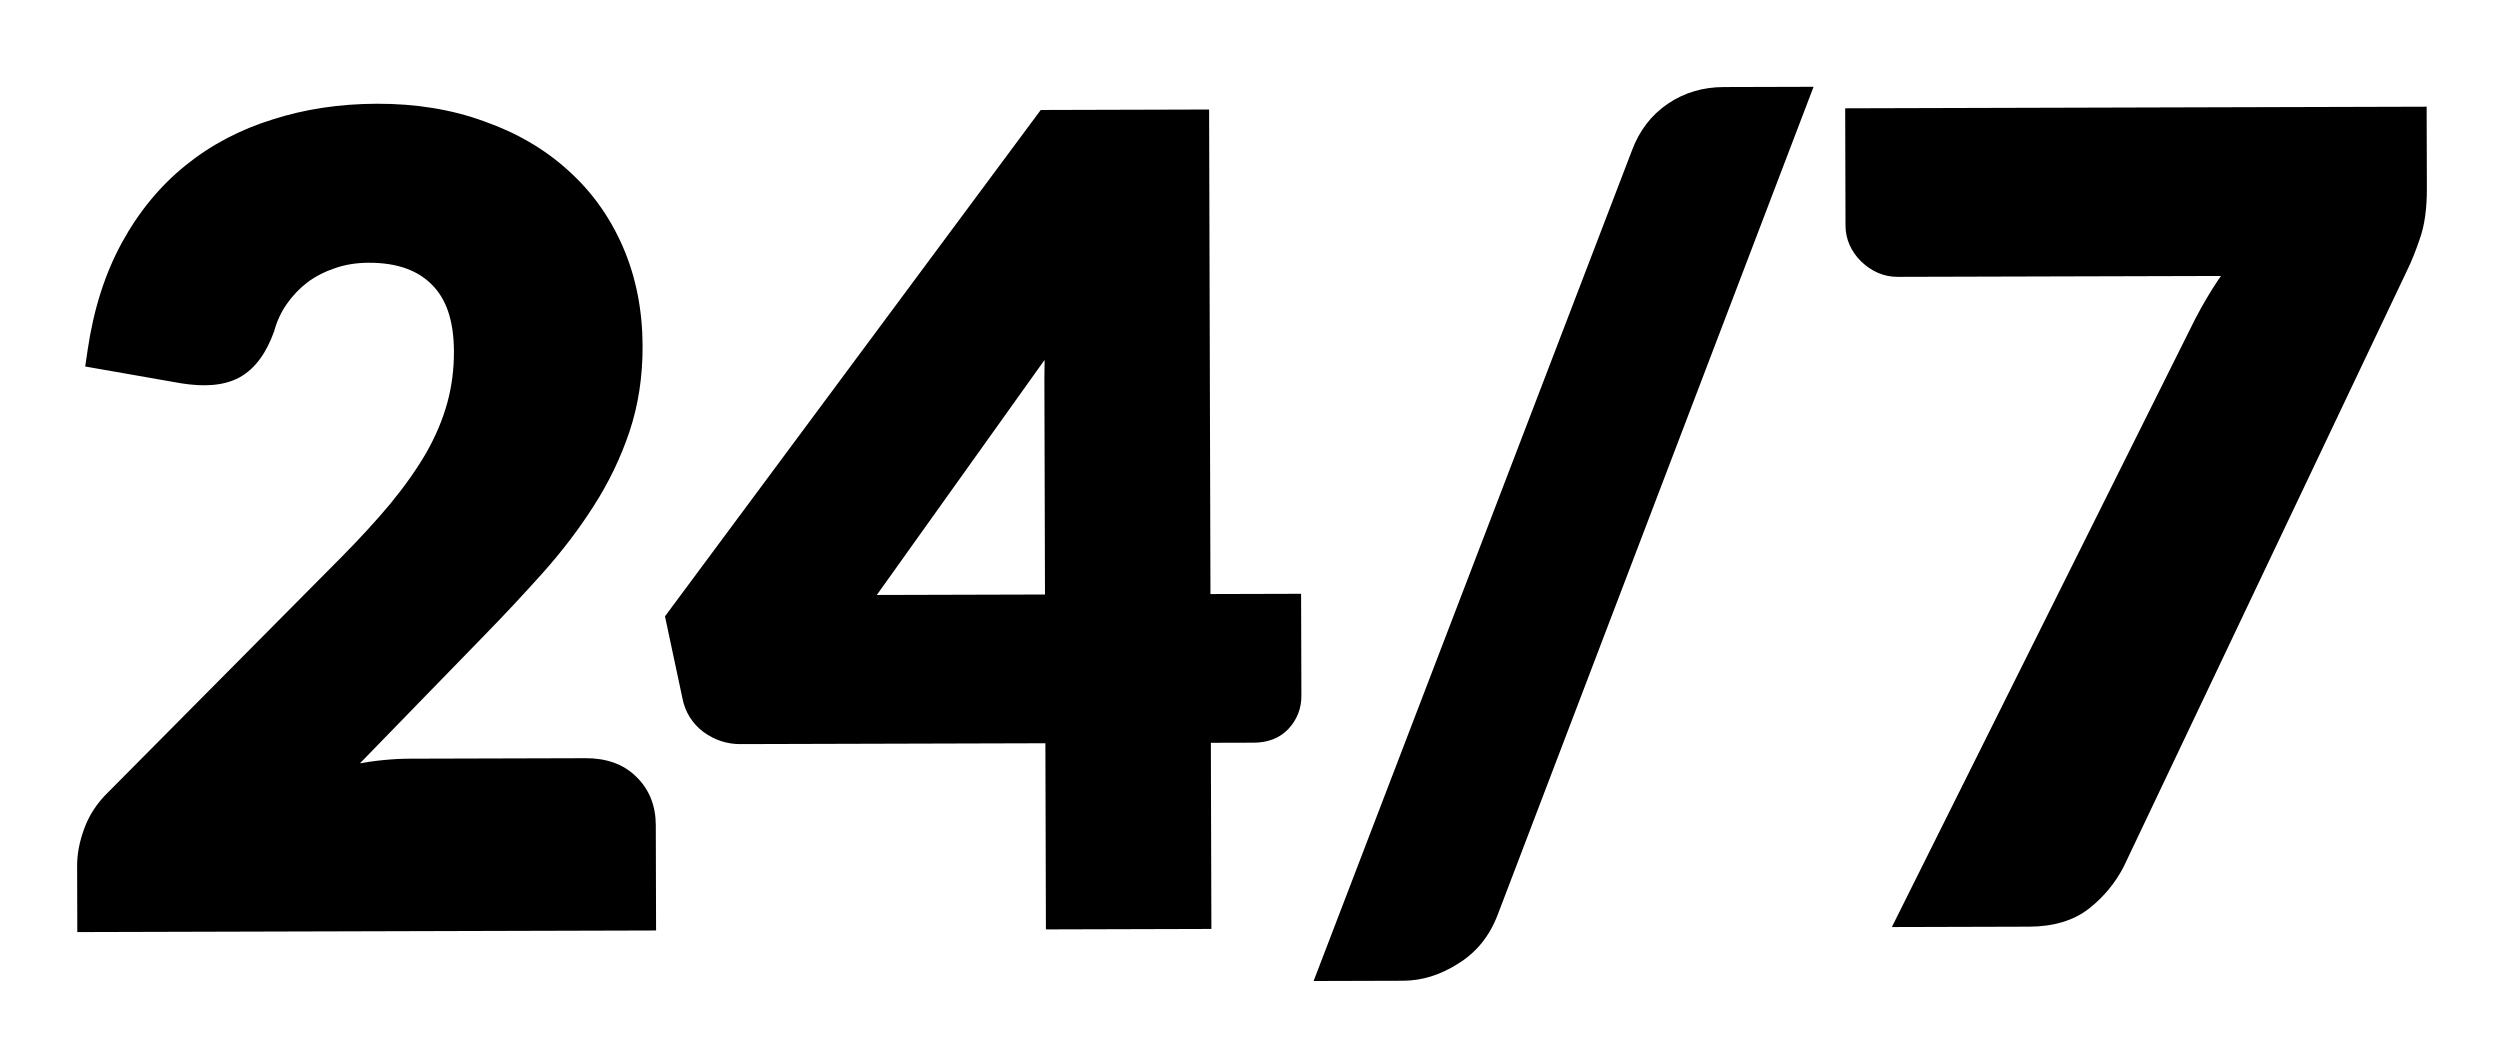 <?xml version="1.0" encoding="UTF-8"?> <svg xmlns="http://www.w3.org/2000/svg" width="139" height="59" viewBox="0 0 139 59" fill="none"> <g filter="url(#filter0_d)"> <path d="M32.574 39.156C33.474 39.153 34.175 39.401 34.676 39.9C35.198 40.398 35.46 41.058 35.462 41.878L35.475 46.738L5.295 46.821L5.288 44.121C5.287 43.601 5.395 43.041 5.613 42.441C5.832 41.82 6.2 41.259 6.719 40.758L19.583 27.792C20.68 26.689 21.647 25.636 22.484 24.634C23.321 23.611 24.018 22.619 24.576 21.658C25.133 20.676 25.55 19.685 25.828 18.684C26.105 17.684 26.242 16.633 26.239 15.533C26.233 13.593 25.729 12.125 24.727 11.127C23.724 10.11 22.312 9.604 20.492 9.609C19.692 9.611 18.953 9.733 18.273 9.975C17.614 10.197 17.015 10.509 16.476 10.91C15.957 11.312 15.508 11.783 15.13 12.324C14.751 12.865 14.473 13.456 14.295 14.096C13.938 15.097 13.449 15.769 12.83 16.11C12.231 16.432 11.371 16.505 10.251 16.328L5.869 15.56C6.183 13.439 6.778 11.577 7.653 9.975C8.529 8.372 9.625 7.039 10.942 5.976C12.259 4.912 13.767 4.118 15.466 3.593C17.164 3.048 18.993 2.773 20.953 2.768C23.013 2.762 24.884 3.067 26.566 3.682C28.268 4.278 29.72 5.124 30.923 6.22C32.126 7.297 33.06 8.604 33.724 10.143C34.388 11.681 34.723 13.38 34.728 15.24C34.732 16.84 34.507 18.32 34.05 19.682C33.594 21.043 32.968 22.345 32.171 23.587C31.395 24.809 30.488 26.002 29.451 27.164C28.414 28.327 27.317 29.5 26.161 30.683L16.947 40.159C17.966 39.856 18.976 39.623 19.975 39.461C20.975 39.278 21.914 39.185 22.794 39.183L32.574 39.156ZM59.104 30.052L59.068 17.092C59.066 16.412 59.084 15.692 59.122 14.932C59.18 14.152 59.258 13.342 59.355 12.501L46.804 30.086L59.104 30.052ZM71.344 30.018L71.357 34.698C71.358 35.138 71.209 35.519 70.91 35.84C70.631 36.14 70.231 36.291 69.711 36.293L66.321 36.302L66.35 46.652L59.15 46.672L59.121 36.322L41.151 36.372C40.631 36.373 40.151 36.215 39.71 35.896C39.289 35.577 39.028 35.158 38.926 34.638L38.045 30.501L58.369 3.114L66.229 3.092L66.304 30.032L71.344 30.018ZM82.344 46.488C81.967 47.489 81.359 48.241 80.52 48.743C79.702 49.265 78.863 49.528 78.003 49.53L74.493 49.54L91.678 4.702C92.016 3.801 92.554 3.099 93.293 2.597C94.031 2.095 94.88 1.843 95.841 1.84L99.38 1.83L82.344 46.488ZM133.924 2.935L133.934 6.475C133.937 7.515 133.819 8.355 133.581 8.996C133.363 9.636 133.145 10.177 132.926 10.617L117.178 43.751C116.78 44.512 116.241 45.164 115.563 45.706C114.884 46.248 113.965 46.52 112.805 46.523L106.805 46.54L122.946 14.185C123.343 13.424 123.752 12.733 124.17 12.112C124.588 11.491 125.056 10.899 125.575 10.338L105.505 10.393C105.025 10.395 104.584 10.206 104.183 9.827C103.802 9.448 103.611 9.019 103.61 8.539L103.595 3.019L133.924 2.935Z" fill="black"></path> <path d="M34.676 39.9L33.971 40.609L33.978 40.616L33.985 40.623L34.676 39.9ZM35.475 46.738L35.478 47.738L36.478 47.735L36.475 46.735L35.475 46.738ZM5.295 46.821L4.295 46.824L4.298 47.824L5.298 47.821L5.295 46.821ZM5.613 42.441L6.553 42.782L6.557 42.772L5.613 42.441ZM6.719 40.758L7.414 41.476L7.421 41.469L7.429 41.462L6.719 40.758ZM19.583 27.792L18.874 27.087L18.873 27.087L19.583 27.792ZM22.484 24.634L23.252 25.275L23.258 25.267L22.484 24.634ZM24.576 21.658L25.441 22.159L25.445 22.152L24.576 21.658ZM24.727 11.127L24.014 11.829L24.021 11.836L24.727 11.127ZM18.273 9.975L18.592 10.923L18.601 10.92L18.609 10.917L18.273 9.975ZM16.476 10.91L15.879 10.108L15.871 10.114L15.864 10.119L16.476 10.91ZM15.13 12.324L14.31 11.751L14.31 11.751L15.13 12.324ZM14.295 14.096L15.237 14.432L15.249 14.399L15.258 14.364L14.295 14.096ZM12.83 16.11L13.303 16.991L13.314 16.986L12.83 16.11ZM10.251 16.328L10.078 17.313L10.087 17.314L10.095 17.315L10.251 16.328ZM5.869 15.56L4.88 15.413L4.737 16.377L5.696 16.545L5.869 15.56ZM10.942 5.976L10.314 5.198L10.314 5.198L10.942 5.976ZM15.466 3.593L15.761 4.549L15.771 4.545L15.466 3.593ZM26.566 3.682L26.222 4.621L26.229 4.624L26.236 4.626L26.566 3.682ZM30.923 6.22L30.249 6.959L30.256 6.965L30.923 6.22ZM33.724 10.143L34.642 9.746L34.642 9.746L33.724 10.143ZM34.05 19.682L33.102 19.364L34.05 19.682ZM32.171 23.587L31.329 23.047L31.327 23.05L32.171 23.587ZM29.451 27.164L28.705 26.499L28.705 26.499L29.451 27.164ZM26.161 30.683L25.446 29.985L25.444 29.986L26.161 30.683ZM16.947 40.159L16.23 39.462L13.559 42.209L17.232 41.118L16.947 40.159ZM19.975 39.461L20.136 40.448L20.145 40.446L20.155 40.444L19.975 39.461ZM32.577 40.156C33.288 40.154 33.706 40.345 33.971 40.609L35.382 39.191C34.644 38.458 33.661 38.153 32.572 38.156L32.577 40.156ZM33.985 40.623C34.282 40.907 34.46 41.292 34.462 41.88L36.462 41.875C36.459 40.824 36.113 39.89 35.367 39.177L33.985 40.623ZM34.462 41.88L34.475 46.74L36.475 46.735L36.462 41.875L34.462 41.88ZM35.473 45.738L5.293 45.821L5.298 47.821L35.478 47.738L35.473 45.738ZM6.295 46.819L6.288 44.119L4.288 44.124L4.295 46.824L6.295 46.819ZM6.288 44.119C6.287 43.739 6.366 43.297 6.553 42.782L4.673 42.099C4.424 42.785 4.286 43.463 4.288 44.124L6.288 44.119ZM6.557 42.772C6.719 42.312 6.996 41.88 7.414 41.476L6.024 40.038C5.404 40.637 4.945 41.328 4.67 42.109L6.557 42.772ZM7.429 41.462L20.293 28.496L18.873 27.087L6.009 40.053L7.429 41.462ZM20.292 28.497C21.405 27.377 22.393 26.303 23.252 25.275L21.716 23.993C20.901 24.969 19.954 26 18.874 27.087L20.292 28.497ZM23.258 25.267C24.123 24.211 24.852 23.175 25.441 22.159L23.711 21.156C23.185 22.064 22.52 23.012 21.71 24L23.258 25.267ZM25.445 22.152C26.04 21.105 26.49 20.038 26.791 18.951L24.864 18.417C24.61 19.332 24.226 20.248 23.706 21.164L25.445 22.152ZM26.791 18.951C27.094 17.858 27.242 16.716 27.239 15.53L25.239 15.536C25.242 16.55 25.115 17.51 24.864 18.417L26.791 18.951ZM27.239 15.53C27.233 13.426 26.684 11.663 25.432 10.418L24.021 11.836C24.775 12.586 25.234 13.76 25.239 15.536L27.239 15.53ZM25.439 10.425C24.199 9.168 22.501 8.604 20.49 8.609L20.495 10.609C22.124 10.605 23.248 11.053 24.014 11.829L25.439 10.425ZM20.49 8.609C19.588 8.612 18.735 8.749 17.938 9.033L18.609 10.917C19.17 10.717 19.796 10.611 20.495 10.609L20.49 8.609ZM17.954 9.027C17.199 9.282 16.505 9.642 15.879 10.108L17.073 11.712C17.525 11.376 18.029 11.113 18.592 10.923L17.954 9.027ZM15.864 10.119C15.265 10.583 14.746 11.128 14.31 11.751L15.949 12.897C16.27 12.438 16.649 12.041 17.088 11.701L15.864 10.119ZM14.31 11.751C13.867 12.385 13.54 13.079 13.331 13.828L15.258 14.364C15.406 13.832 15.636 13.345 15.949 12.897L14.31 11.751ZM13.353 13.76C13.038 14.644 12.668 15.058 12.347 15.235L13.314 16.986C14.231 16.479 14.837 15.551 15.237 14.432L13.353 13.76ZM12.357 15.229C12.042 15.399 11.443 15.503 10.407 15.34L10.095 17.315C11.3 17.506 12.421 17.465 13.303 16.991L12.357 15.229ZM10.424 15.343L6.041 14.575L5.696 16.545L10.078 17.313L10.424 15.343ZM6.858 15.706C7.158 13.682 7.721 11.937 8.531 10.454L6.776 9.495C5.835 11.217 5.208 13.195 4.88 15.413L6.858 15.706ZM8.531 10.454C9.349 8.958 10.363 7.729 11.57 6.754L10.314 5.198C8.887 6.35 7.709 7.787 6.776 9.495L8.531 10.454ZM11.57 6.754C12.784 5.774 14.177 5.038 15.761 4.549L15.171 2.638C13.357 3.198 11.735 4.05 10.314 5.198L11.57 6.754ZM15.771 4.545C17.363 4.035 19.089 3.773 20.956 3.768L20.951 1.768C18.898 1.774 16.966 2.062 15.16 2.641L15.771 4.545ZM20.956 3.768C22.916 3.762 24.667 4.052 26.222 4.621L26.91 2.743C25.102 2.082 23.111 1.762 20.951 1.768L20.956 3.768ZM26.236 4.626C27.824 5.182 29.156 5.963 30.249 6.959L31.597 5.481C30.284 4.285 28.711 3.373 26.896 2.738L26.236 4.626ZM30.256 6.965C31.347 7.942 32.197 9.129 32.806 10.539L34.642 9.746C33.922 8.08 32.905 6.652 31.59 5.475L30.256 6.965ZM32.806 10.539C33.411 11.94 33.723 13.503 33.728 15.242L35.728 15.237C35.722 13.257 35.365 11.421 34.642 9.746L32.806 10.539ZM33.728 15.242C33.732 16.746 33.52 18.117 33.102 19.364L34.998 19.999C35.493 18.524 35.733 16.933 35.728 15.237L33.728 15.242ZM33.102 19.364C32.673 20.645 32.083 21.872 31.329 23.047L33.013 24.127C33.853 22.817 34.515 21.441 34.998 19.999L33.102 19.364ZM31.327 23.05C30.582 24.224 29.708 25.373 28.705 26.499L30.198 27.83C31.267 26.63 32.208 25.394 33.015 24.123L31.327 23.05ZM28.705 26.499C27.679 27.65 26.592 28.811 25.446 29.985L26.876 31.383C28.043 30.189 29.15 29.005 30.198 27.83L28.705 26.499ZM25.444 29.986L16.23 39.462L17.664 40.856L26.878 31.381L25.444 29.986ZM17.232 41.118C18.212 40.826 19.18 40.603 20.136 40.448L19.814 38.474C18.771 38.644 17.72 38.886 16.662 39.2L17.232 41.118ZM20.155 40.444C21.105 40.271 21.985 40.185 22.797 40.183L22.792 38.183C21.844 38.185 20.844 38.285 19.795 38.477L20.155 40.444ZM22.797 40.183L32.577 40.156L32.572 38.156L22.792 38.183L22.797 40.183ZM59.104 30.052L59.107 31.052L60.107 31.049L60.104 30.049L59.104 30.052ZM59.122 14.932L58.125 14.858L58.124 14.87L58.123 14.882L59.122 14.932ZM59.355 12.501L60.349 12.617L58.541 11.921L59.355 12.501ZM46.804 30.086L45.99 29.505L44.858 31.092L46.807 31.086L46.804 30.086ZM71.344 30.018L72.344 30.015L72.341 29.015L71.341 29.018L71.344 30.018ZM70.91 35.84L70.178 35.158L70.177 35.159L70.91 35.84ZM66.321 36.302L66.318 35.302L65.318 35.305L65.321 36.305L66.321 36.302ZM66.35 46.652L66.353 47.652L67.353 47.649L67.35 46.649L66.35 46.652ZM59.15 46.672L58.15 46.675L58.153 47.675L59.153 47.672L59.15 46.672ZM59.121 36.322L60.121 36.319L60.118 35.319L59.118 35.322L59.121 36.322ZM39.71 35.896L39.106 36.693L39.115 36.7L39.124 36.706L39.71 35.896ZM38.926 34.638L39.908 34.447L39.906 34.438L39.904 34.43L38.926 34.638ZM38.045 30.501L37.242 29.905L36.973 30.267L37.067 30.709L38.045 30.501ZM58.369 3.114L58.366 2.114L57.865 2.116L57.566 2.518L58.369 3.114ZM66.229 3.092L67.229 3.09L67.226 2.09L66.226 2.092L66.229 3.092ZM66.304 30.032L65.304 30.035L65.307 31.035L66.307 31.032L66.304 30.032ZM60.104 30.049L60.068 17.09L58.068 17.095L58.104 30.055L60.104 30.049ZM60.068 17.09C60.066 16.429 60.084 15.726 60.121 14.982L58.123 14.882C58.084 15.658 58.066 16.396 58.068 17.095L60.068 17.09ZM60.119 15.006C60.176 14.241 60.252 13.444 60.349 12.617L58.362 12.386C58.263 13.239 58.184 14.063 58.125 14.858L60.119 15.006ZM58.541 11.921L45.99 29.505L47.618 30.667L60.169 13.082L58.541 11.921ZM46.807 31.086L59.107 31.052L59.101 29.052L46.801 29.086L46.807 31.086ZM70.344 30.021L70.357 34.701L72.357 34.696L72.344 30.015L70.344 30.021ZM70.357 34.701C70.357 34.888 70.304 35.023 70.178 35.158L71.641 36.521C72.114 36.014 72.359 35.389 72.357 34.696L70.357 34.701ZM70.177 35.159C70.134 35.206 70.03 35.292 69.708 35.293L69.714 37.293C70.432 37.291 71.128 37.075 71.643 36.52L70.177 35.159ZM69.708 35.293L66.318 35.302L66.324 37.302L69.714 37.293L69.708 35.293ZM65.321 36.305L65.35 46.655L67.35 46.649L67.321 36.299L65.321 36.305ZM66.347 45.652L59.147 45.672L59.153 47.672L66.353 47.652L66.347 45.652ZM60.15 46.669L60.121 36.319L58.121 36.325L58.15 46.675L60.15 46.669ZM59.118 35.322L41.148 35.372L41.154 37.372L59.124 37.322L59.118 35.322ZM41.148 35.372C40.85 35.373 40.574 35.287 40.296 35.086L39.124 36.706C39.728 37.143 40.413 37.374 41.154 37.372L41.148 35.372ZM40.314 35.099C40.09 34.929 39.962 34.726 39.908 34.447L37.945 34.83C38.093 35.59 38.489 36.225 39.106 36.693L40.314 35.099ZM39.904 34.43L39.023 30.292L37.067 30.709L37.948 34.846L39.904 34.43ZM38.848 31.096L59.172 3.71L57.566 2.518L37.242 29.905L38.848 31.096ZM58.372 4.114L66.232 4.092L66.226 2.092L58.366 2.114L58.372 4.114ZM65.229 3.095L65.304 30.035L67.304 30.029L67.229 3.09L65.229 3.095ZM66.307 31.032L71.347 31.018L71.341 29.018L66.301 29.032L66.307 31.032ZM82.344 46.488L81.41 46.131L81.408 46.135L82.344 46.488ZM80.52 48.743L80.007 47.885L79.995 47.892L79.983 47.9L80.52 48.743ZM74.493 49.54L73.559 49.182L73.037 50.544L74.495 50.54L74.493 49.54ZM91.678 4.702L92.612 5.06L92.615 5.053L91.678 4.702ZM99.38 1.83L100.315 2.187L100.834 0.826L99.378 0.83L99.38 1.83ZM81.408 46.135C81.103 46.946 80.633 47.51 80.007 47.885L81.034 49.601C82.085 48.971 82.831 48.032 83.28 46.84L81.408 46.135ZM79.983 47.9C79.303 48.334 78.647 48.528 78 48.53L78.005 50.53C79.079 50.527 80.101 50.197 81.058 49.586L79.983 47.9ZM78 48.53L74.49 48.54L74.495 50.54L78.005 50.53L78 48.53ZM75.426 49.898L92.612 5.06L90.745 4.344L73.559 49.182L75.426 49.898ZM92.615 5.053C92.886 4.33 93.3 3.801 93.855 3.424L92.73 1.77C91.807 2.398 91.146 3.272 90.742 4.351L92.615 5.053ZM93.855 3.424C94.416 3.043 95.067 2.842 95.843 2.84L95.838 0.84C94.694 0.843 93.647 1.148 92.73 1.77L93.855 3.424ZM95.843 2.84L99.383 2.83L99.378 0.83L95.838 0.84L95.843 2.84ZM98.446 1.474L81.41 46.131L83.278 46.844L100.315 2.187L98.446 1.474ZM133.924 2.935L134.924 2.932L134.922 1.932L133.922 1.935L133.924 2.935ZM133.581 8.996L132.644 8.647L132.639 8.66L132.635 8.673L133.581 8.996ZM132.926 10.617L132.03 10.173L132.026 10.18L132.023 10.188L132.926 10.617ZM117.178 43.751L118.064 44.215L118.073 44.198L118.081 44.181L117.178 43.751ZM115.563 45.706L116.187 46.487L115.563 45.706ZM106.805 46.54L105.91 46.094L105.187 47.544L106.808 47.54L106.805 46.54ZM122.946 14.185L122.059 13.722L122.055 13.73L122.051 13.739L122.946 14.185ZM124.17 12.112L123.34 11.553L123.34 11.553L124.17 12.112ZM125.575 10.338L126.31 11.016L127.865 9.331L125.572 9.338L125.575 10.338ZM104.183 9.827L103.478 10.536L103.487 10.545L103.497 10.554L104.183 9.827ZM103.595 3.019L103.592 2.019L102.592 2.022L102.595 3.022L103.595 3.019ZM132.924 2.937L132.934 6.477L134.934 6.472L134.924 2.932L132.924 2.937ZM132.934 6.477C132.937 7.454 132.824 8.162 132.644 8.647L134.519 9.344C134.814 8.548 134.937 7.576 134.934 6.472L132.934 6.477ZM132.635 8.673C132.426 9.286 132.223 9.783 132.03 10.173L133.821 11.062C134.066 10.57 134.3 9.986 134.528 9.318L132.635 8.673ZM132.023 10.188L116.274 43.322L118.081 44.181L133.829 11.047L132.023 10.188ZM116.291 43.288C115.958 43.925 115.51 44.468 114.939 44.924L116.187 46.487C116.973 45.859 117.601 45.1 118.064 44.215L116.291 43.288ZM114.939 44.924C114.488 45.284 113.812 45.521 112.802 45.523L112.808 47.523C114.118 47.52 115.281 47.211 116.187 46.487L114.939 44.924ZM112.802 45.523L106.802 45.54L106.808 47.54L112.808 47.523L112.802 45.523ZM107.7 46.986L123.84 14.632L122.051 13.739L105.91 46.094L107.7 46.986ZM123.832 14.648C124.215 13.915 124.604 13.257 124.999 12.67L123.34 11.553C122.899 12.209 122.472 12.933 122.059 13.722L123.832 14.648ZM124.999 12.67C125.389 12.092 125.825 11.541 126.31 11.016L124.84 9.659C124.288 10.258 123.788 10.889 123.34 11.553L124.999 12.67ZM125.572 9.338L105.502 9.393L105.508 11.393L125.578 11.338L125.572 9.338ZM105.502 9.393C105.317 9.394 105.115 9.331 104.87 9.1L103.497 10.554C104.054 11.081 104.733 11.396 105.508 11.393L105.502 9.393ZM104.889 9.118C104.671 8.902 104.61 8.718 104.61 8.536L102.61 8.541C102.612 9.319 102.934 9.995 103.478 10.536L104.889 9.118ZM104.61 8.536L104.595 3.016L102.595 3.022L102.61 8.541L104.61 8.536ZM103.597 4.019L133.927 3.935L133.922 1.935L103.592 2.019L103.597 4.019Z" fill="black"></path> </g> <defs> <filter id="filter0_d" x="0.288" y="0.826" width="138.646" height="57.717" filterUnits="userSpaceOnUse" color-interpolation-filters="sRGB"> <feFlood flood-opacity="0" result="BackgroundImageFix"></feFlood> <feColorMatrix in="SourceAlpha" type="matrix" values="0 0 0 0 0 0 0 0 0 0 0 0 0 0 0 0 0 0 127 0"></feColorMatrix> <feOffset dy="4"></feOffset> <feGaussianBlur stdDeviation="2"></feGaussianBlur> <feColorMatrix type="matrix" values="0 0 0 0 0 0 0 0 0 0 0 0 0 0 0 0 0 0 0.25 0"></feColorMatrix> <feBlend mode="normal" in2="BackgroundImageFix" result="effect1_dropShadow"></feBlend> <feBlend mode="normal" in="SourceGraphic" in2="effect1_dropShadow" result="shape"></feBlend> </filter> </defs> </svg> 